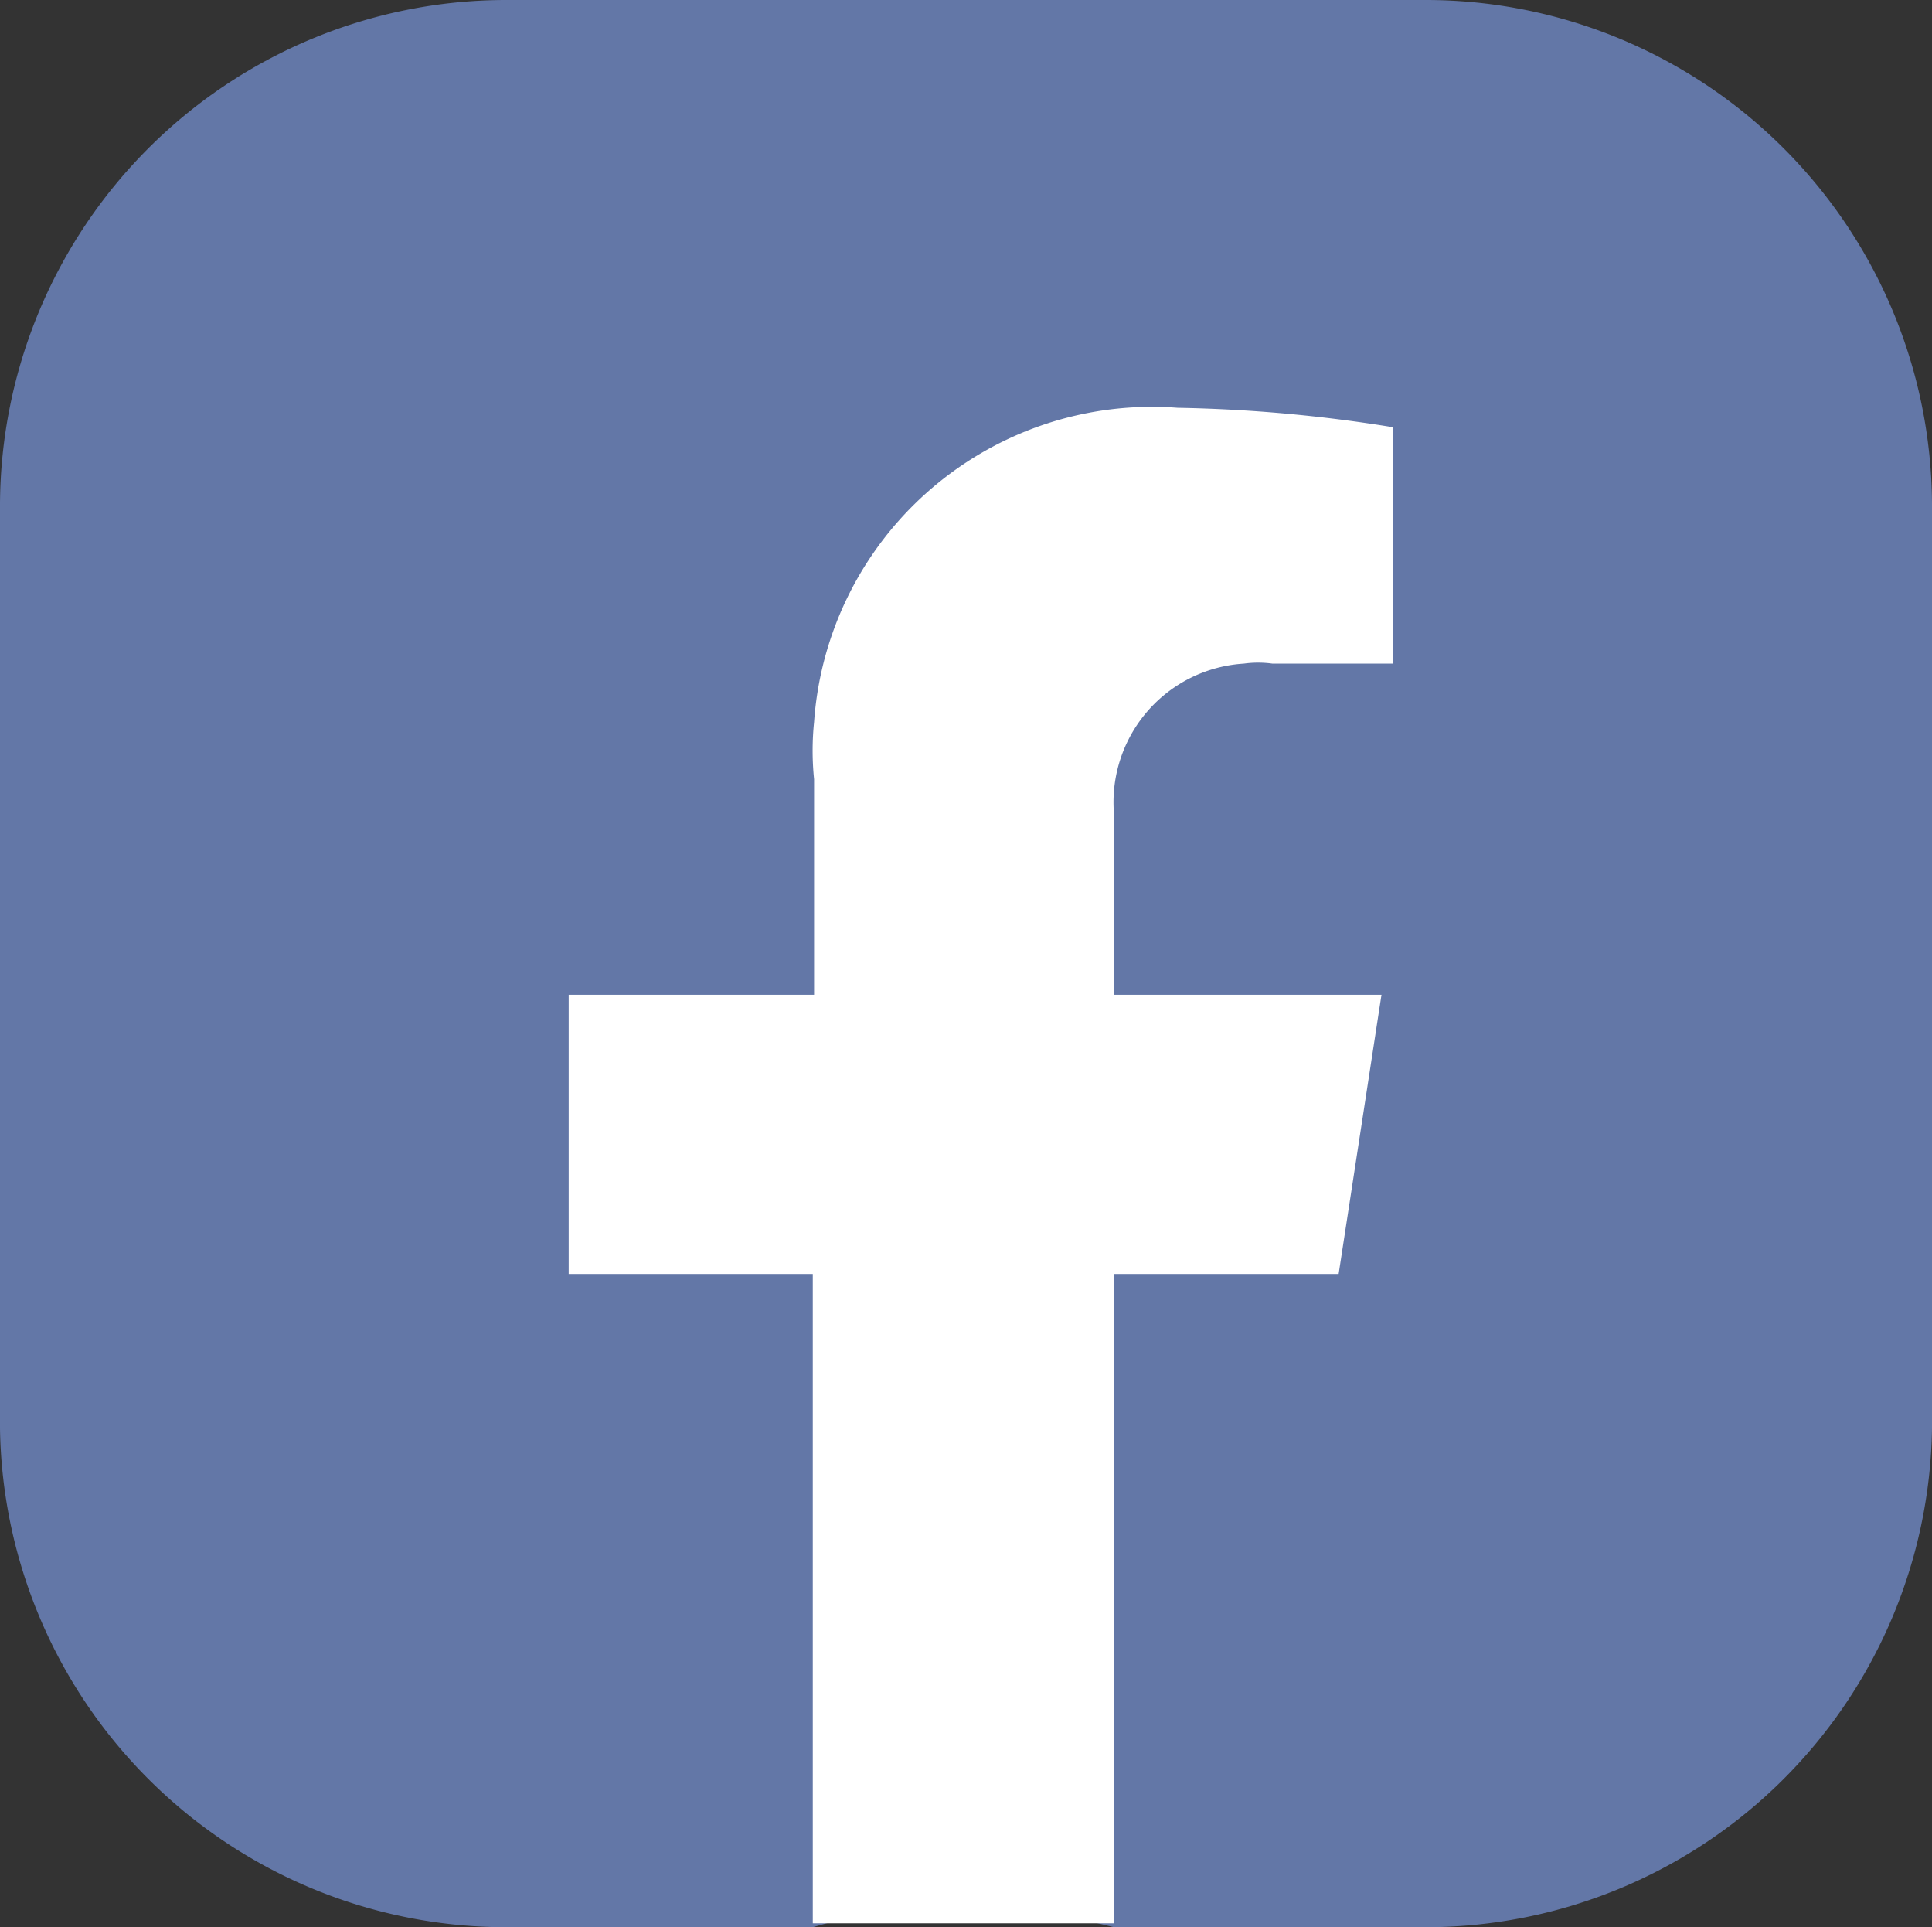 <svg xmlns="http://www.w3.org/2000/svg" viewBox="0 0 14.88 14.84"><rect x="0" y="0" width="14.88" height="14.84" fill="#333333" stroke="none"/><g id="adaf0917-dbff-4f5e-881f-4fc119185f06" data-name="Layer 2"><g id="e8b65aa6-2c3e-4c90-a409-2f0476f84745" data-name="Layer 1"><g id="b9504ba8-5c86-4e64-86c8-3787091a24c2" data-name="b750d9ab-82ee-4d03-a9e5-5887d4d4a887"><g id="b8e78c6a-adc1-45d1-a34f-cf51aa94f40d" data-name="b89363b4-d1fd-4f76-a9a0-b8829fe3e839"><path d="M0,11V3.88A3.9,3.9,0,0,1,3.88,0H11a3.9,3.9,0,0,1,3.88,3.88V11A3.9,3.9,0,0,1,11,14.84H8.58l-1.25-.3-1.07.3H3.88A3.9,3.9,0,0,1,0,11" style="fill:#6377a7"/><path d="M10.31,9.81l.33-2.15H8.58V6.27a1.07,1.07,0,0,1,1-1.16.81.81,0,0,1,.22,0h.93V3.29a11.51,11.51,0,0,0-1.66-.15,2.61,2.61,0,0,0-2.8,2.42,2.16,2.16,0,0,0,0,.44V7.66H4.38V9.81H6.26v5H8.58v-5Z" style="fill:#fff"/></g></g></g></g></svg>